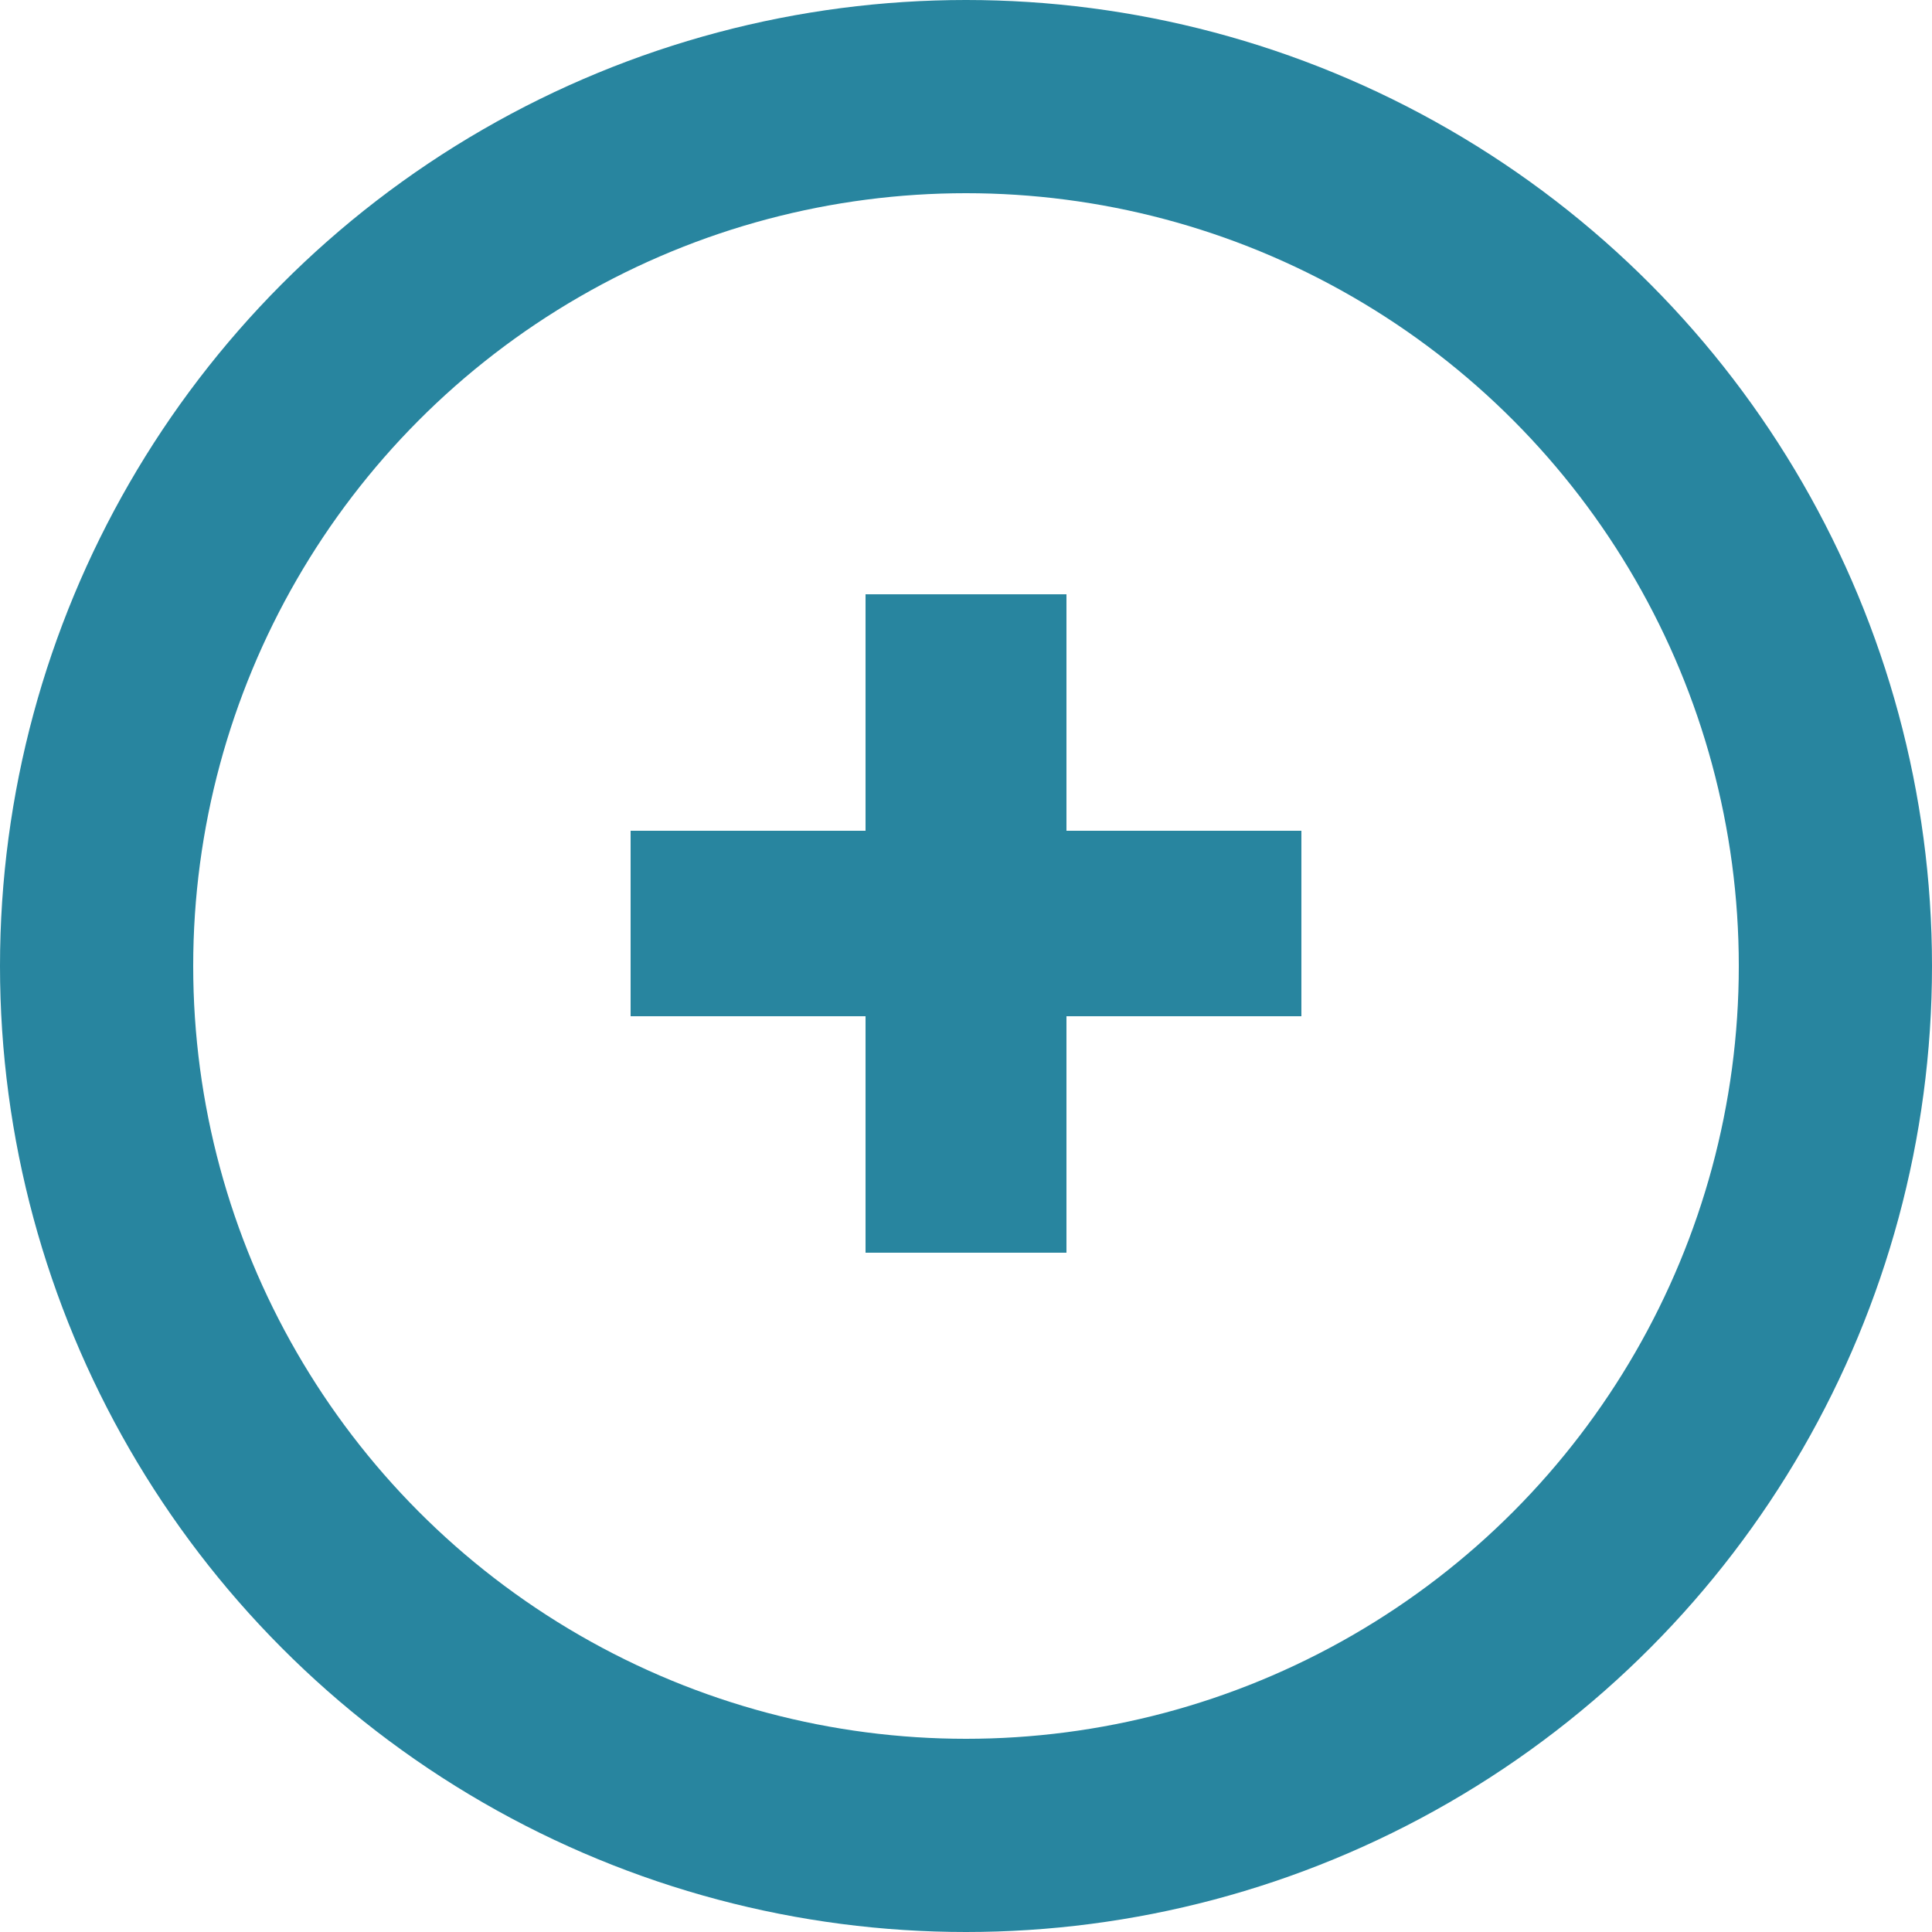 <svg width="20" height="20" viewBox="0 0 20 20" fill="none" xmlns="http://www.w3.org/2000/svg">
<path d="M6.528 10.52V8.6H8.96V6.152H11.04V8.6H13.472V10.52H11.04V12.968H8.96V10.52H6.528Z" fill="#28859F"/>
<circle cx="10" cy="10" r="9" stroke="#28859F" stroke-width="2"/>
</svg>
